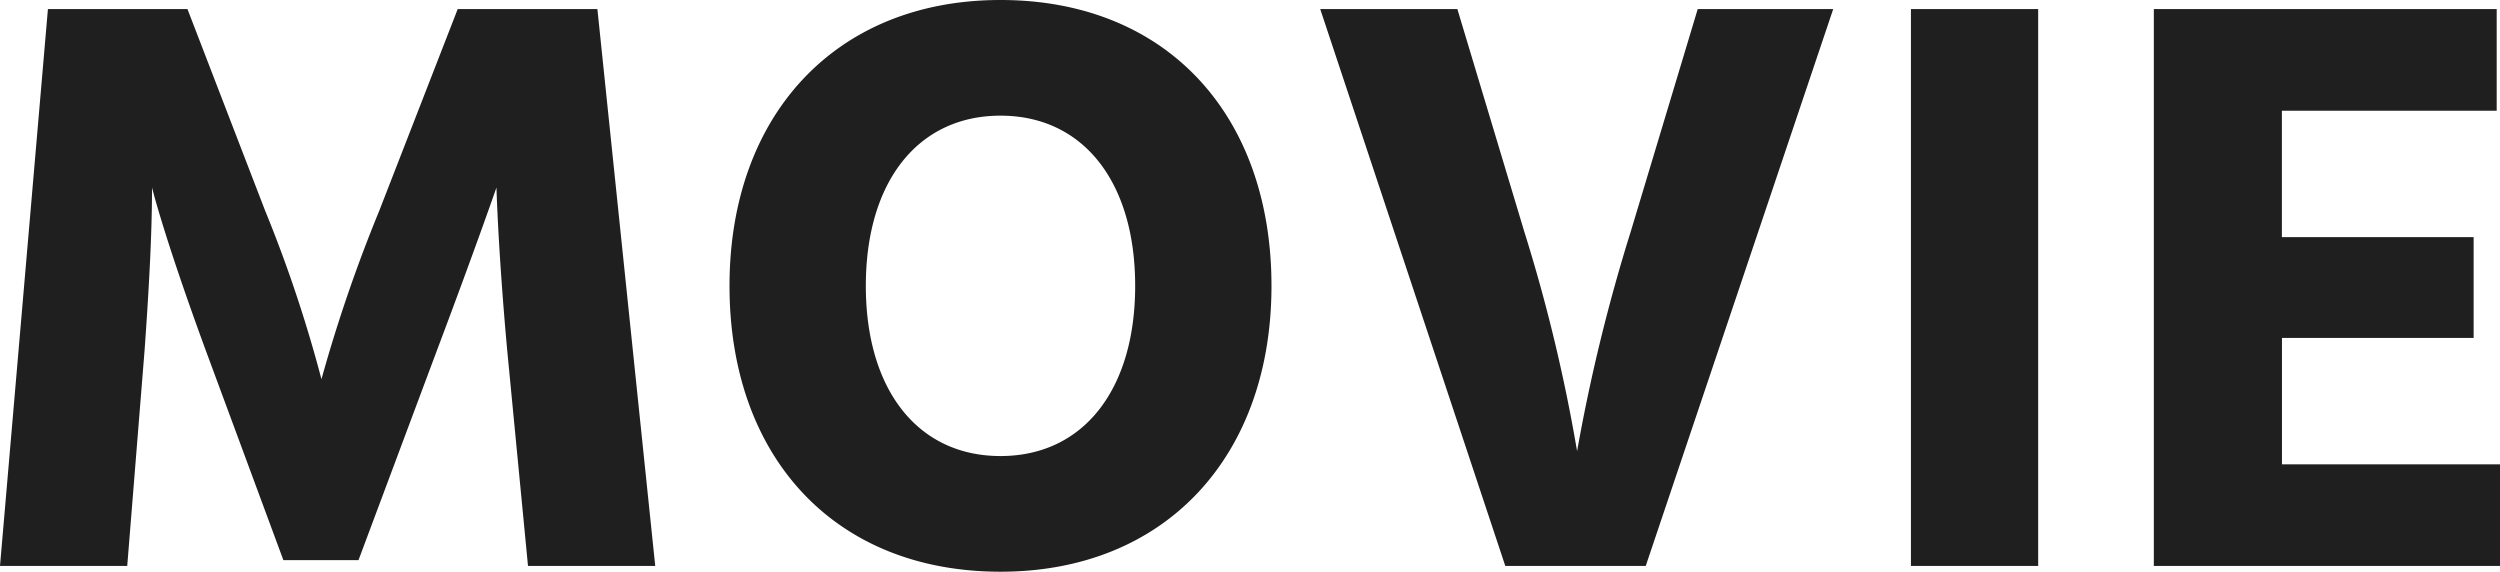 <svg xmlns="http://www.w3.org/2000/svg" width="166.43" height="38.06" viewBox="0 0 166.43 38.06">
  <path id="パス_4646" data-name="パス 4646" d="M2.75,0h8.47l1.155-14.355c.275-3.85.495-7.645.495-10.835,0,0,.77,3.19,3.575,10.835l5.17,13.97h5l5.225-13.97c2.53-6.71,3.96-10.835,3.96-10.835s.11,4.18.715,10.835L37.9,0h8.47l-3.85-37.07h-9.3L28-23.65a99.8,99.8,0,0,0-3.85,11.22A90.062,90.062,0,0,0,20.4-23.65l-5.17-13.42H5.94ZM51.315-18.645C51.315-7.26,58.3.385,69.355.385c11,0,18.04-7.7,18.04-19.03,0-11.385-6.985-19.03-18.04-19.03C58.355-37.675,51.315-29.975,51.315-18.645Zm9.075,0c0-6.93,3.465-11.33,8.965-11.33s8.965,4.4,8.965,11.33-3.465,11.33-8.965,11.33S60.39-11.715,60.39-18.645Zm64.4-18.425h-9.02l-4.455,14.8a118.262,118.262,0,0,0-3.575,14.63,110.769,110.769,0,0,0-3.52-14.63L99.77-37.07H90.64L102.96,0h9.35ZM129.965,0h8.47V-37.07h-8.47Zm24.7-6.765V-15.18h12.76v-6.71H154.66v-8.415h14.3V-37.07H146.135V0H169.18V-6.765Z" transform="translate(-2.75 37.675)" fill="#1f1f1f"/>
</svg>
